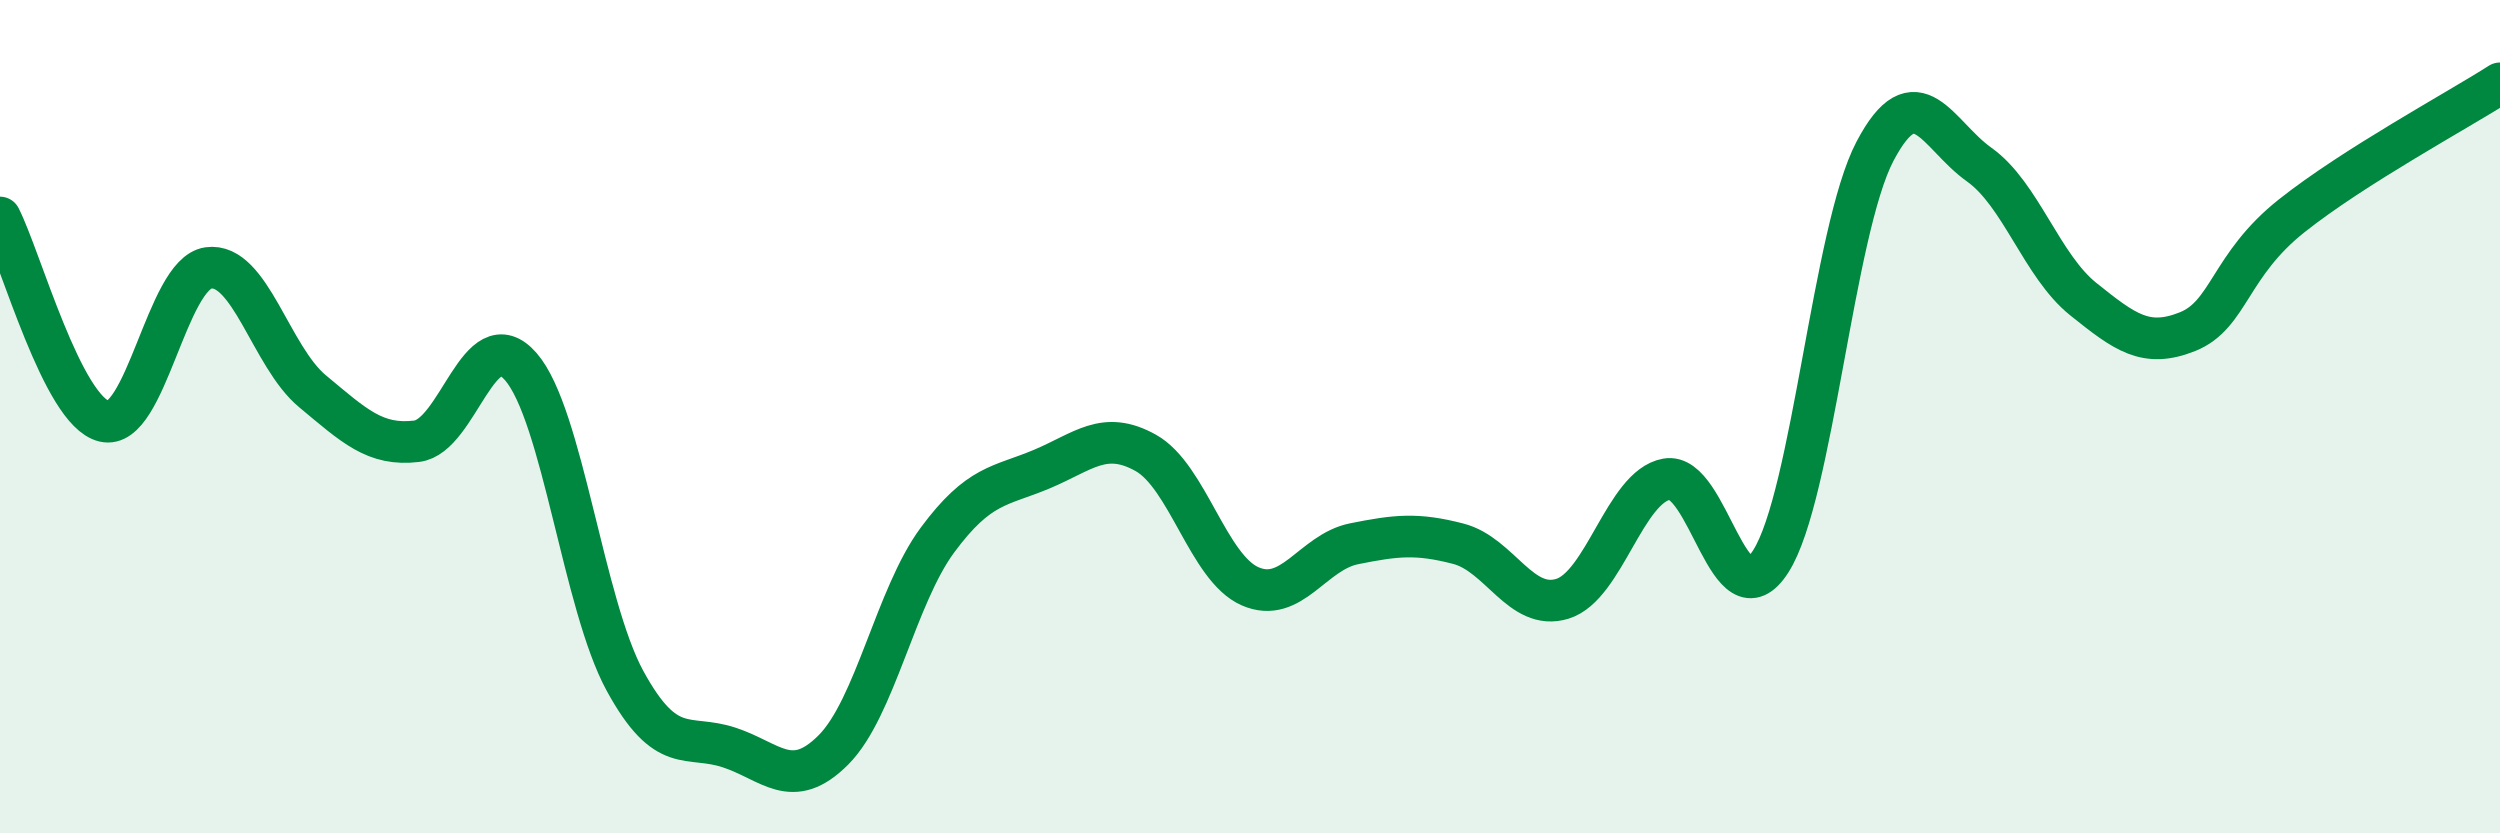 
    <svg width="60" height="20" viewBox="0 0 60 20" xmlns="http://www.w3.org/2000/svg">
      <path
        d="M 0,5.22 C 0.5,6.2 1.5,9.87 2.5,10.11 C 3.5,10.35 4,6.57 5,6.43 C 6,6.29 6.5,8.56 7.5,9.39 C 8.5,10.22 9,10.71 10,10.59 C 11,10.47 11.5,7.65 12.5,8.8 C 13.5,9.95 14,14.51 15,16.34 C 16,18.17 16.5,17.61 17.5,17.94 C 18.5,18.27 19,19 20,18 C 21,17 21.5,14.31 22.5,12.96 C 23.5,11.61 24,11.68 25,11.26 C 26,10.84 26.5,10.31 27.5,10.87 C 28.5,11.43 29,13.63 30,14.07 C 31,14.51 31.5,13.25 32.5,13.05 C 33.5,12.85 34,12.79 35,13.05 C 36,13.31 36.5,14.68 37.5,14.37 C 38.5,14.06 39,11.68 40,11.5 C 41,11.32 41.5,15.04 42.5,13.47 C 43.5,11.9 44,5.53 45,3.63 C 46,1.73 46.5,3.24 47.5,3.95 C 48.5,4.66 49,6.38 50,7.18 C 51,7.98 51.5,8.36 52.5,7.96 C 53.5,7.56 53.5,6.37 55,5.18 C 56.5,3.99 59,2.64 60,2L60 20L0 20Z"
        fill="#008740"
        opacity="0.1"
        stroke-linecap="round"
        stroke-linejoin="round"
      />
      <path
        d="M 0,5.22 C 0.5,6.2 1.5,9.87 2.5,10.11 C 3.5,10.35 4,6.57 5,6.43 C 6,6.29 6.5,8.56 7.5,9.39 C 8.5,10.22 9,10.71 10,10.59 C 11,10.47 11.5,7.65 12.5,8.8 C 13.5,9.95 14,14.51 15,16.34 C 16,18.17 16.5,17.61 17.5,17.94 C 18.5,18.27 19,19 20,18 C 21,17 21.5,14.31 22.5,12.96 C 23.5,11.61 24,11.68 25,11.26 C 26,10.84 26.5,10.31 27.5,10.87 C 28.5,11.43 29,13.63 30,14.07 C 31,14.51 31.5,13.25 32.5,13.05 C 33.5,12.85 34,12.79 35,13.05 C 36,13.31 36.5,14.68 37.5,14.37 C 38.5,14.06 39,11.68 40,11.5 C 41,11.32 41.5,15.04 42.5,13.47 C 43.5,11.9 44,5.53 45,3.63 C 46,1.73 46.5,3.24 47.5,3.95 C 48.5,4.66 49,6.38 50,7.18 C 51,7.98 51.5,8.36 52.5,7.96 C 53.5,7.56 53.5,6.37 55,5.18 C 56.5,3.99 59,2.64 60,2"
        stroke="#008740"
        stroke-width="1"
        fill="none"
        stroke-linecap="round"
        stroke-linejoin="round"
      />
    </svg>
  